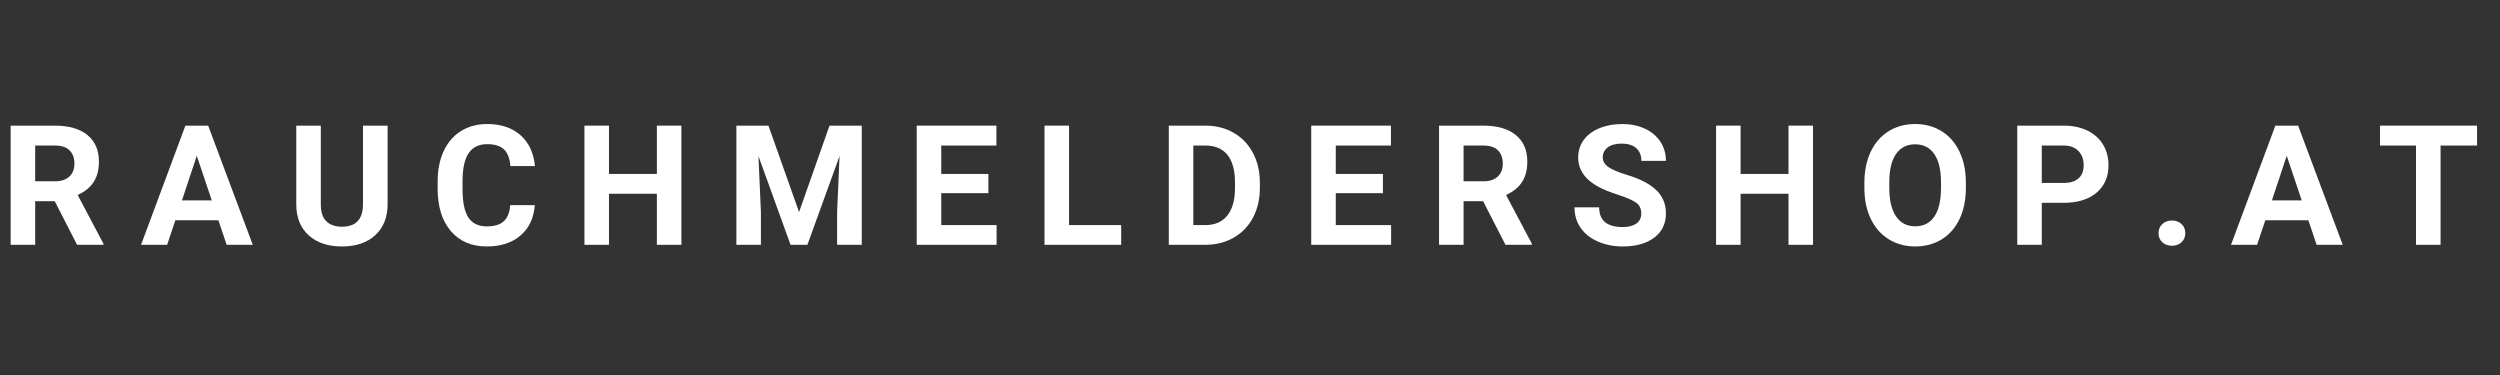 <svg version="1.0" preserveAspectRatio="xMidYMid meet" height="300" viewBox="0 0 1500 225" zoomAndPan="magnify" width="2000" xmlns:xlink="http://www.w3.org/1999/xlink" xmlns="http://www.w3.org/2000/svg"><rect x="0" y="0" width="1500" height="225" fill="#333333" stroke="none"/><defs><g></g></defs><g fill-opacity="1" fill="#ffffff"><g transform="translate(-0, 146.887)"><g><path d="M 32.844 -26.172 L 21.109 -26.172 L 21.109 0 L 6.391 0 L 6.391 -71.5 L 32.953 -71.5 C 41.391 -71.5 47.898 -69.613 52.484 -65.844 C 57.066 -62.082 59.359 -56.766 59.359 -49.891 C 59.359 -45.016 58.301 -40.945 56.188 -37.688 C 54.082 -34.426 50.883 -31.832 46.594 -29.906 L 62.062 -0.688 L 62.062 0 L 46.25 0 Z M 21.109 -38.109 L 33 -38.109 C 36.695 -38.109 39.562 -39.047 41.594 -40.922 C 43.625 -42.805 44.641 -45.398 44.641 -48.703 C 44.641 -52.078 43.68 -54.727 41.766 -56.656 C 39.848 -58.594 36.91 -59.562 32.953 -59.562 L 21.109 -59.562 Z M 21.109 -38.109"></path></g></g></g><g fill-opacity="1" fill="#ffffff"><g transform="translate(84.289, 146.887)"><g><path d="M 46.75 -14.734 L 20.922 -14.734 L 16 0 L 0.344 0 L 26.953 -71.5 L 40.609 -71.5 L 67.375 0 L 51.703 0 Z M 24.891 -26.656 L 42.766 -26.656 L 33.781 -53.422 Z M 24.891 -26.656"></path></g></g></g><g fill-opacity="1" fill="#ffffff"><g transform="translate(172.064, 146.887)"><g><path d="M 60.5 -71.5 L 60.5 -24.406 C 60.5 -16.582 58.051 -10.395 53.156 -5.844 C 48.258 -1.289 41.57 0.984 33.094 0.984 C 24.75 0.984 18.117 -1.223 13.203 -5.641 C 8.297 -10.066 5.797 -16.141 5.703 -23.859 L 5.703 -71.5 L 20.422 -71.5 L 20.422 -24.312 C 20.422 -19.625 21.539 -16.207 23.781 -14.062 C 26.031 -11.926 29.133 -10.859 33.094 -10.859 C 41.375 -10.859 45.582 -15.207 45.719 -23.906 L 45.719 -71.5 Z M 60.5 -71.5"></path></g></g></g><g fill-opacity="1" fill="#ffffff"><g transform="translate(258.367, 146.887)"><g><path d="M 62.516 -23.812 C 61.953 -16.125 59.109 -10.066 53.984 -5.641 C 48.859 -1.223 42.109 0.984 33.734 0.984 C 24.566 0.984 17.352 -2.098 12.094 -8.266 C 6.844 -14.441 4.219 -22.914 4.219 -33.688 L 4.219 -38.047 C 4.219 -44.922 5.426 -50.977 7.844 -56.219 C 10.27 -61.457 13.734 -65.473 18.234 -68.266 C 22.742 -71.066 27.977 -72.469 33.938 -72.469 C 42.176 -72.469 48.816 -70.258 53.859 -65.844 C 58.898 -61.426 61.816 -55.223 62.609 -47.234 L 47.875 -47.234 C 47.508 -51.848 46.223 -55.191 44.016 -57.266 C 41.805 -59.348 38.445 -60.391 33.938 -60.391 C 29.02 -60.391 25.344 -58.629 22.906 -55.109 C 20.469 -51.598 19.219 -46.141 19.156 -38.734 L 19.156 -33.344 C 19.156 -25.613 20.32 -19.961 22.656 -16.391 C 25 -12.828 28.691 -11.047 33.734 -11.047 C 38.285 -11.047 41.68 -12.082 43.922 -14.156 C 46.16 -16.238 47.445 -19.457 47.781 -23.812 Z M 62.516 -23.812"></path></g></g></g><g fill-opacity="1" fill="#ffffff"><g transform="translate(344.276, 146.887)"><g><path d="M 64.562 0 L 49.844 0 L 49.844 -30.641 L 21.109 -30.641 L 21.109 0 L 6.391 0 L 6.391 -71.5 L 21.109 -71.5 L 21.109 -42.516 L 49.844 -42.516 L 49.844 -71.5 L 64.562 -71.5 Z M 64.562 0"></path></g></g></g><g fill-opacity="1" fill="#ffffff"><g transform="translate(435.439, 146.887)"><g><path d="M 25.625 -71.5 L 44 -19.641 L 62.266 -71.5 L 81.609 -71.5 L 81.609 0 L 66.828 0 L 66.828 -19.547 L 68.297 -53.281 L 49 0 L 38.891 0 L 19.641 -53.234 L 21.109 -19.547 L 21.109 0 L 6.391 0 L 6.391 -71.5 Z M 25.625 -71.5"></path></g></g></g><g fill-opacity="1" fill="#ffffff"><g transform="translate(543.641, 146.887)"><g><path d="M 49.391 -30.984 L 21.109 -30.984 L 21.109 -11.828 L 54.312 -11.828 L 54.312 0 L 6.391 0 L 6.391 -71.5 L 54.203 -71.5 L 54.203 -59.562 L 21.109 -59.562 L 21.109 -42.516 L 49.391 -42.516 Z M 49.391 -30.984"></path></g></g></g><g fill-opacity="1" fill="#ffffff"><g transform="translate(620.319, 146.887)"><g><path d="M 21.109 -11.828 L 52.391 -11.828 L 52.391 0 L 6.391 0 L 6.391 -71.5 L 21.109 -71.5 Z M 21.109 -11.828"></path></g></g></g><g fill-opacity="1" fill="#ffffff"><g transform="translate(694.886, 146.887)"><g><path d="M 6.391 0 L 6.391 -71.5 L 28.375 -71.5 C 34.664 -71.5 40.289 -70.082 45.25 -67.25 C 50.207 -64.414 54.078 -60.383 56.859 -55.156 C 59.641 -49.938 61.031 -44.008 61.031 -37.375 L 61.031 -34.078 C 61.031 -27.43 59.66 -21.52 56.922 -16.344 C 54.191 -11.176 50.336 -7.164 45.359 -4.312 C 40.391 -1.469 34.781 -0.031 28.531 0 Z M 21.109 -59.562 L 21.109 -11.828 L 28.234 -11.828 C 33.992 -11.828 38.395 -13.707 41.438 -17.469 C 44.488 -21.238 46.047 -26.629 46.109 -33.641 L 46.109 -37.422 C 46.109 -44.68 44.602 -50.188 41.594 -53.938 C 38.582 -57.688 34.176 -59.562 28.375 -59.562 Z M 21.109 -59.562"></path></g></g></g><g fill-opacity="1" fill="#ffffff"><g transform="translate(780.354, 146.887)"><g><path d="M 49.391 -30.984 L 21.109 -30.984 L 21.109 -11.828 L 54.312 -11.828 L 54.312 0 L 6.391 0 L 6.391 -71.5 L 54.203 -71.5 L 54.203 -59.562 L 21.109 -59.562 L 21.109 -42.516 L 49.391 -42.516 Z M 49.391 -30.984"></path></g></g></g><g fill-opacity="1" fill="#ffffff"><g transform="translate(857.032, 146.887)"><g><path d="M 32.844 -26.172 L 21.109 -26.172 L 21.109 0 L 6.391 0 L 6.391 -71.5 L 32.953 -71.5 C 41.391 -71.5 47.898 -69.613 52.484 -65.844 C 57.066 -62.082 59.359 -56.766 59.359 -49.891 C 59.359 -45.016 58.301 -40.945 56.188 -37.688 C 54.082 -34.426 50.883 -31.832 46.594 -29.906 L 62.062 -0.688 L 62.062 0 L 46.25 0 Z M 21.109 -38.109 L 33 -38.109 C 36.695 -38.109 39.562 -39.047 41.594 -40.922 C 43.625 -42.805 44.641 -45.398 44.641 -48.703 C 44.641 -52.078 43.68 -54.727 41.766 -56.656 C 39.848 -58.594 36.91 -59.562 32.953 -59.562 L 21.109 -59.562 Z M 21.109 -38.109"></path></g></g></g><g fill-opacity="1" fill="#ffffff"><g transform="translate(941.321, 146.887)"><g><path d="M 43.453 -18.75 C 43.453 -21.539 42.469 -23.68 40.5 -25.172 C 38.539 -26.66 35.008 -28.227 29.906 -29.875 C 24.801 -31.531 20.758 -33.16 17.781 -34.766 C 9.656 -39.148 5.594 -45.055 5.594 -52.484 C 5.594 -56.348 6.68 -59.797 8.859 -62.828 C 11.035 -65.859 14.16 -68.223 18.234 -69.922 C 22.316 -71.617 26.895 -72.469 31.969 -72.469 C 37.07 -72.469 41.617 -71.539 45.609 -69.688 C 49.609 -67.844 52.711 -65.234 54.922 -61.859 C 57.129 -58.492 58.234 -54.664 58.234 -50.375 L 43.5 -50.375 C 43.5 -53.656 42.469 -56.203 40.406 -58.016 C 38.344 -59.828 35.445 -60.734 31.719 -60.734 C 28.113 -60.734 25.312 -59.973 23.312 -58.453 C 21.32 -56.93 20.328 -54.926 20.328 -52.438 C 20.328 -50.113 21.492 -48.164 23.828 -46.594 C 26.172 -45.02 29.617 -43.547 34.172 -42.172 C 42.555 -39.648 48.66 -36.523 52.484 -32.797 C 56.316 -29.066 58.234 -24.422 58.234 -18.859 C 58.234 -12.672 55.891 -7.816 51.203 -4.297 C 46.523 -0.773 40.227 0.984 32.312 0.984 C 26.812 0.984 21.801 -0.02 17.281 -2.031 C 12.77 -4.051 9.328 -6.812 6.953 -10.312 C 4.578 -13.812 3.391 -17.867 3.391 -22.484 L 18.172 -22.484 C 18.172 -14.598 22.883 -10.656 32.312 -10.656 C 35.812 -10.656 38.539 -11.363 40.5 -12.781 C 42.469 -14.207 43.453 -16.195 43.453 -18.75 Z M 43.453 -18.75"></path></g></g></g><g fill-opacity="1" fill="#ffffff"><g transform="translate(1023.253, 146.887)"><g><path d="M 64.562 0 L 49.844 0 L 49.844 -30.641 L 21.109 -30.641 L 21.109 0 L 6.391 0 L 6.391 -71.5 L 21.109 -71.5 L 21.109 -42.516 L 49.844 -42.516 L 49.844 -71.5 L 64.562 -71.5 Z M 64.562 0"></path></g></g></g><g fill-opacity="1" fill="#ffffff"><g transform="translate(1114.417, 146.887)"><g><path d="M 65.109 -34.125 C 65.109 -27.082 63.863 -20.91 61.375 -15.609 C 58.883 -10.305 55.32 -6.211 50.688 -3.328 C 46.062 -0.453 40.754 0.984 34.766 0.984 C 28.836 0.984 23.551 -0.438 18.906 -3.281 C 14.258 -6.133 10.656 -10.203 8.094 -15.484 C 5.539 -20.773 4.25 -26.859 4.219 -33.734 L 4.219 -37.266 C 4.219 -44.305 5.484 -50.5 8.016 -55.844 C 10.555 -61.195 14.145 -65.305 18.781 -68.172 C 23.414 -71.035 28.711 -72.469 34.672 -72.469 C 40.629 -72.469 45.922 -71.035 50.547 -68.172 C 55.18 -65.305 58.766 -61.195 61.297 -55.844 C 63.836 -50.5 65.109 -44.32 65.109 -37.312 Z M 50.188 -37.375 C 50.188 -44.863 48.844 -50.555 46.156 -54.453 C 43.469 -58.348 39.641 -60.297 34.672 -60.297 C 29.723 -60.297 25.906 -58.375 23.219 -54.531 C 20.539 -50.688 19.188 -45.047 19.156 -37.609 L 19.156 -34.125 C 19.156 -26.82 20.492 -21.156 23.172 -17.125 C 25.859 -13.102 29.723 -11.094 34.766 -11.094 C 39.703 -11.094 43.5 -13.031 46.156 -16.906 C 48.812 -20.789 50.156 -26.445 50.188 -33.875 Z M 50.188 -37.375"></path></g></g></g><g fill-opacity="1" fill="#ffffff"><g transform="translate(1203.96, 146.887)"><g><path d="M 21.109 -25.188 L 21.109 0 L 6.391 0 L 6.391 -71.5 L 34.281 -71.5 C 39.645 -71.5 44.363 -70.516 48.438 -68.547 C 52.508 -66.578 55.645 -63.785 57.844 -60.172 C 60.039 -56.555 61.141 -52.441 61.141 -47.828 C 61.141 -40.816 58.738 -35.289 53.938 -31.25 C 49.145 -27.207 42.508 -25.188 34.031 -25.188 Z M 21.109 -37.125 L 34.281 -37.125 C 38.164 -37.125 41.129 -38.039 43.172 -39.875 C 45.223 -41.707 46.25 -44.328 46.25 -47.734 C 46.25 -51.234 45.219 -54.062 43.156 -56.219 C 41.094 -58.383 38.25 -59.5 34.625 -59.562 L 21.109 -59.562 Z M 21.109 -37.125"></path></g></g></g><g fill-opacity="1" fill="#ffffff"><g transform="translate(1288.936, 146.887)"><g><path d="M 6.188 -6.969 C 6.188 -9.227 6.945 -11.062 8.469 -12.469 C 9.988 -13.875 11.895 -14.578 14.188 -14.578 C 16.508 -14.578 18.43 -13.875 19.953 -12.469 C 21.484 -11.062 22.25 -9.227 22.25 -6.969 C 22.25 -4.75 21.492 -2.941 19.984 -1.547 C 18.473 -0.148 16.539 0.547 14.188 0.547 C 11.863 0.547 9.945 -0.148 8.438 -1.547 C 6.938 -2.941 6.188 -4.75 6.188 -6.969 Z M 6.188 -6.969"></path></g></g></g><g fill-opacity="1" fill="#ffffff"><g transform="translate(1338.264, 146.887)"><g><path d="M 46.75 -14.734 L 20.922 -14.734 L 16 0 L 0.344 0 L 26.953 -71.5 L 40.609 -71.5 L 67.375 0 L 51.703 0 Z M 24.891 -26.656 L 42.766 -26.656 L 33.781 -53.422 Z M 24.891 -26.656"></path></g></g></g><g fill-opacity="1" fill="#ffffff"><g transform="translate(1426.04, 146.887)"><g><path d="M 60.203 -59.562 L 38.297 -59.562 L 38.297 0 L 23.562 0 L 23.562 -59.562 L 1.969 -59.562 L 1.969 -71.5 L 60.203 -71.5 Z M 60.203 -59.562"></path></g></g></g></svg>